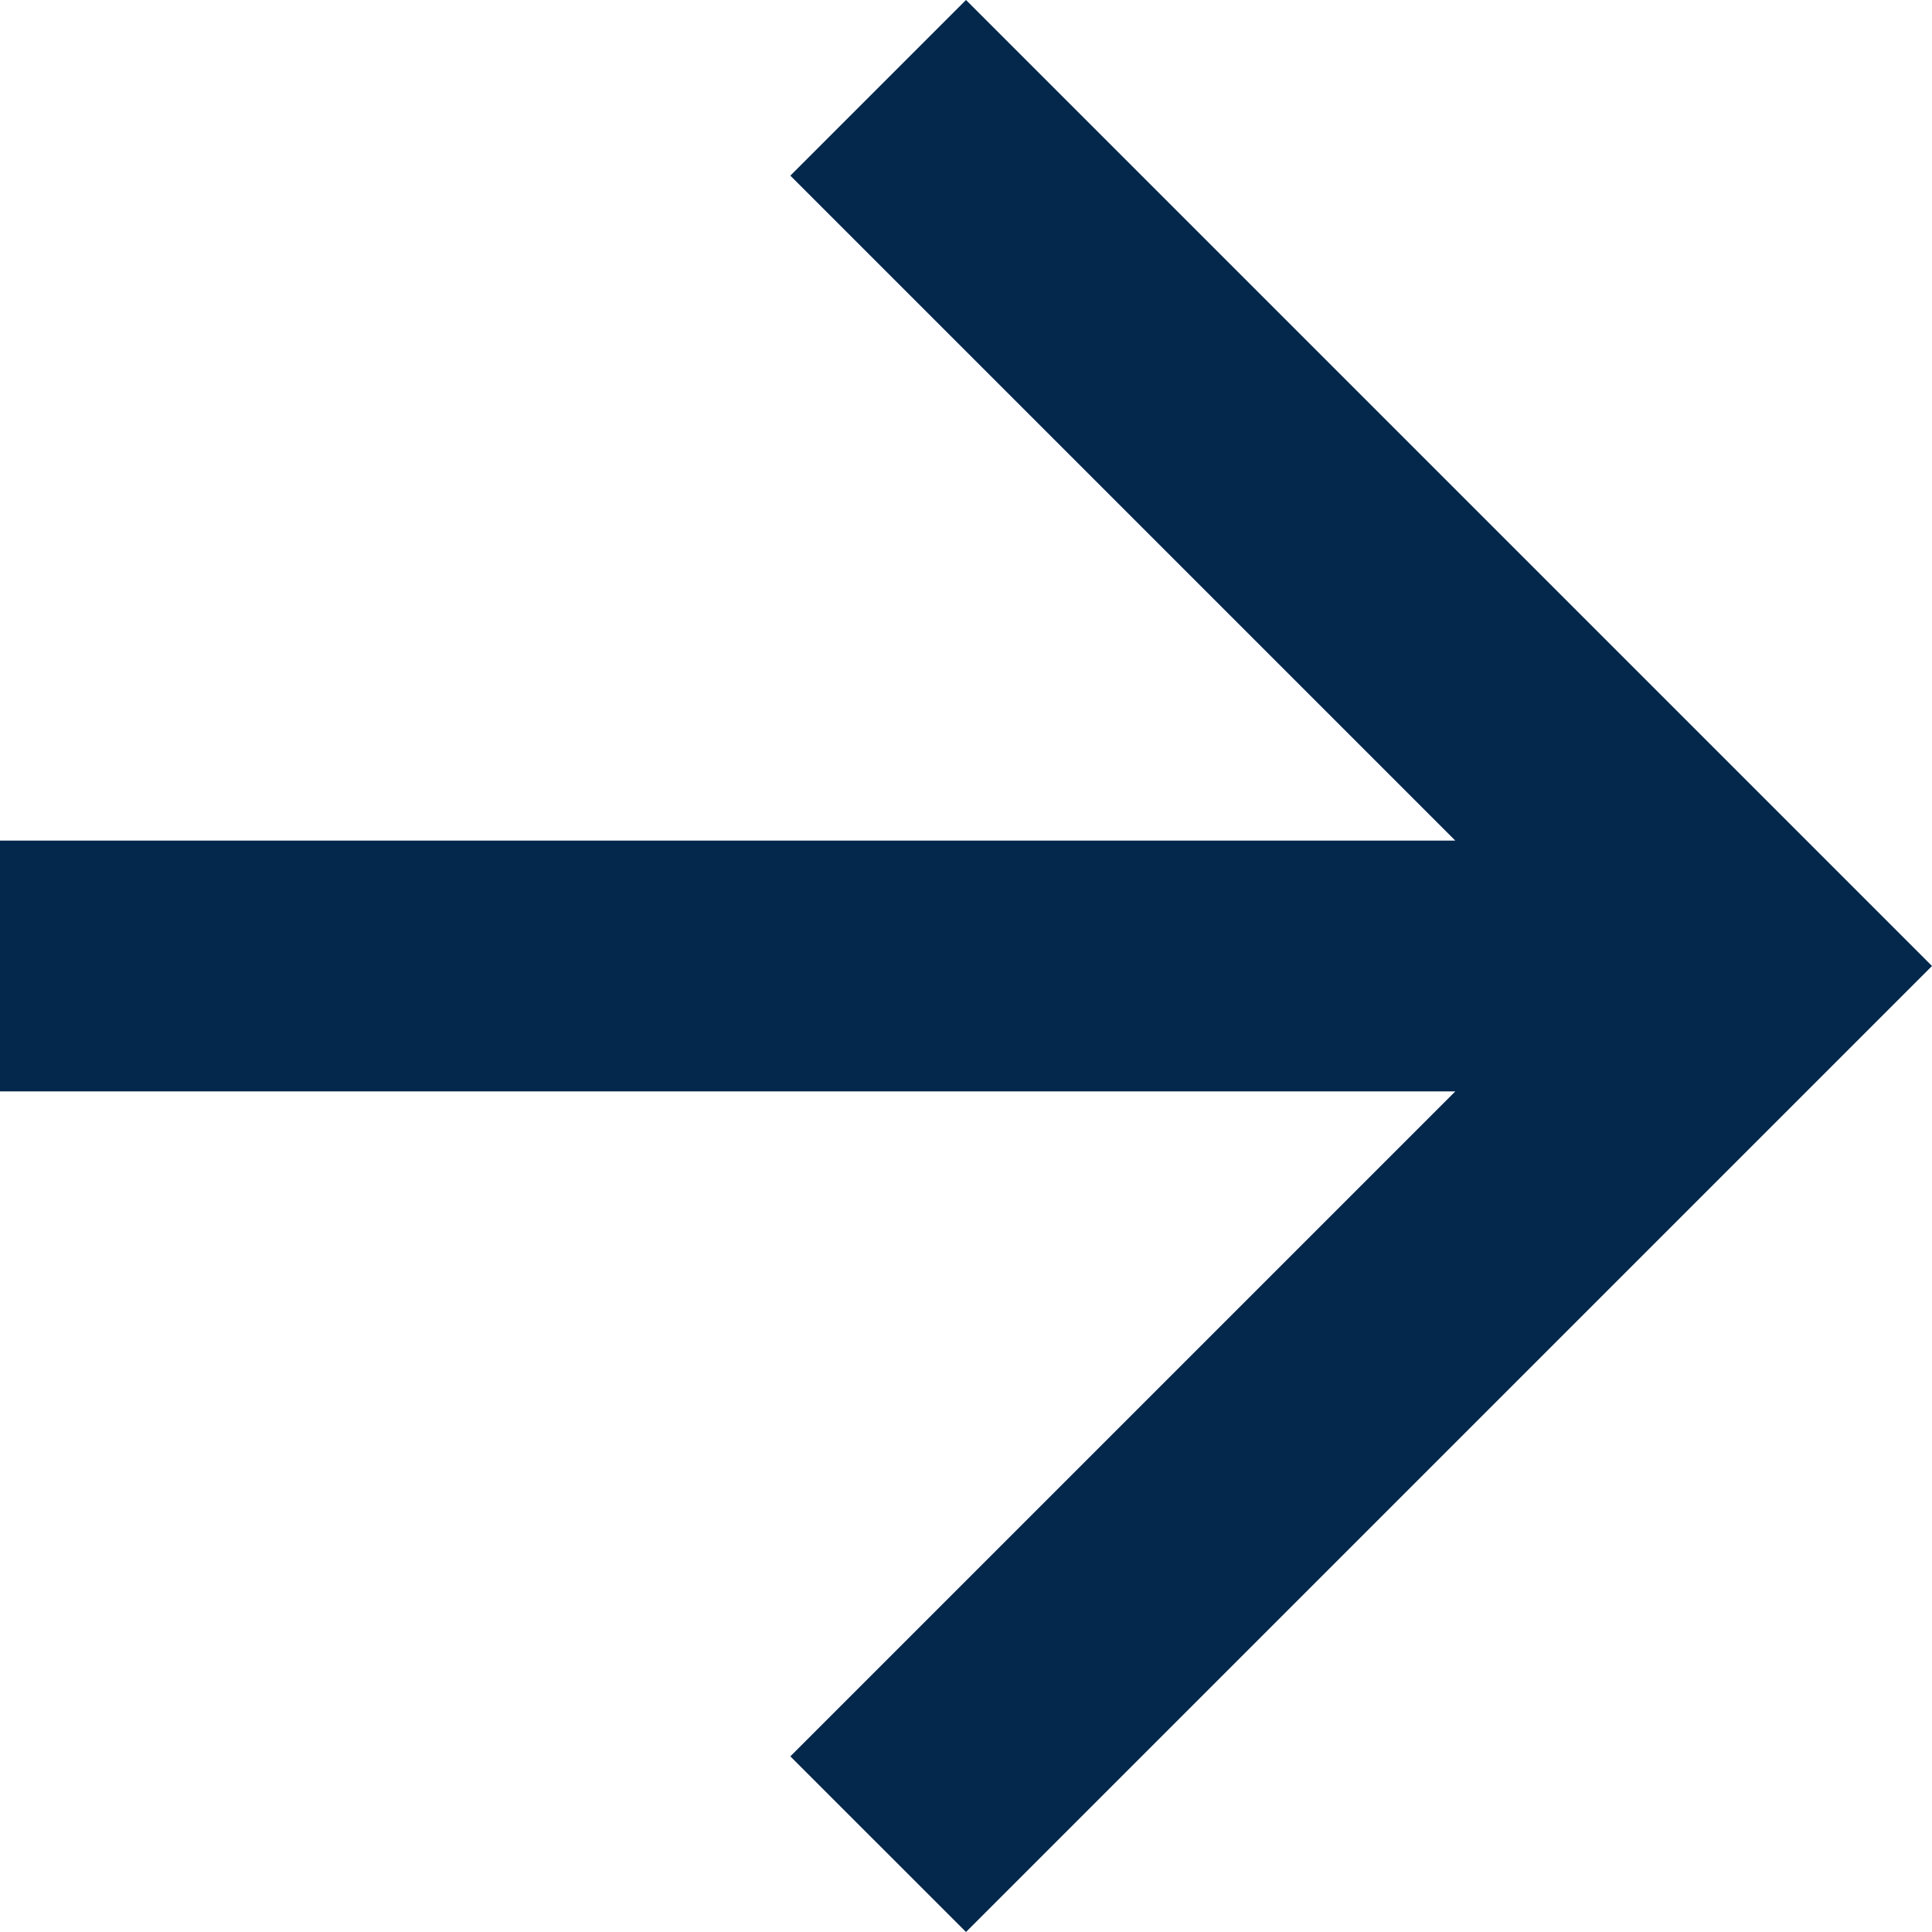 <svg xmlns="http://www.w3.org/2000/svg" xmlns:xlink="http://www.w3.org/1999/xlink" width="12" height="12" viewBox="0 0 12 12"><defs><style>.a{fill:none;}.b{clip-path:url(#a);}.c{fill:#04274c;}</style><clipPath id="a"><rect class="a" width="12" height="12"/></clipPath></defs><g transform="translate(-0.366)"><g class="b" transform="translate(0.366)"><path class="c" d="M6,0,4.909,1.091l4.13,4.13H0V6.779H9.039l-4.13,4.13L6,12l6-6Z"/></g></g></svg>